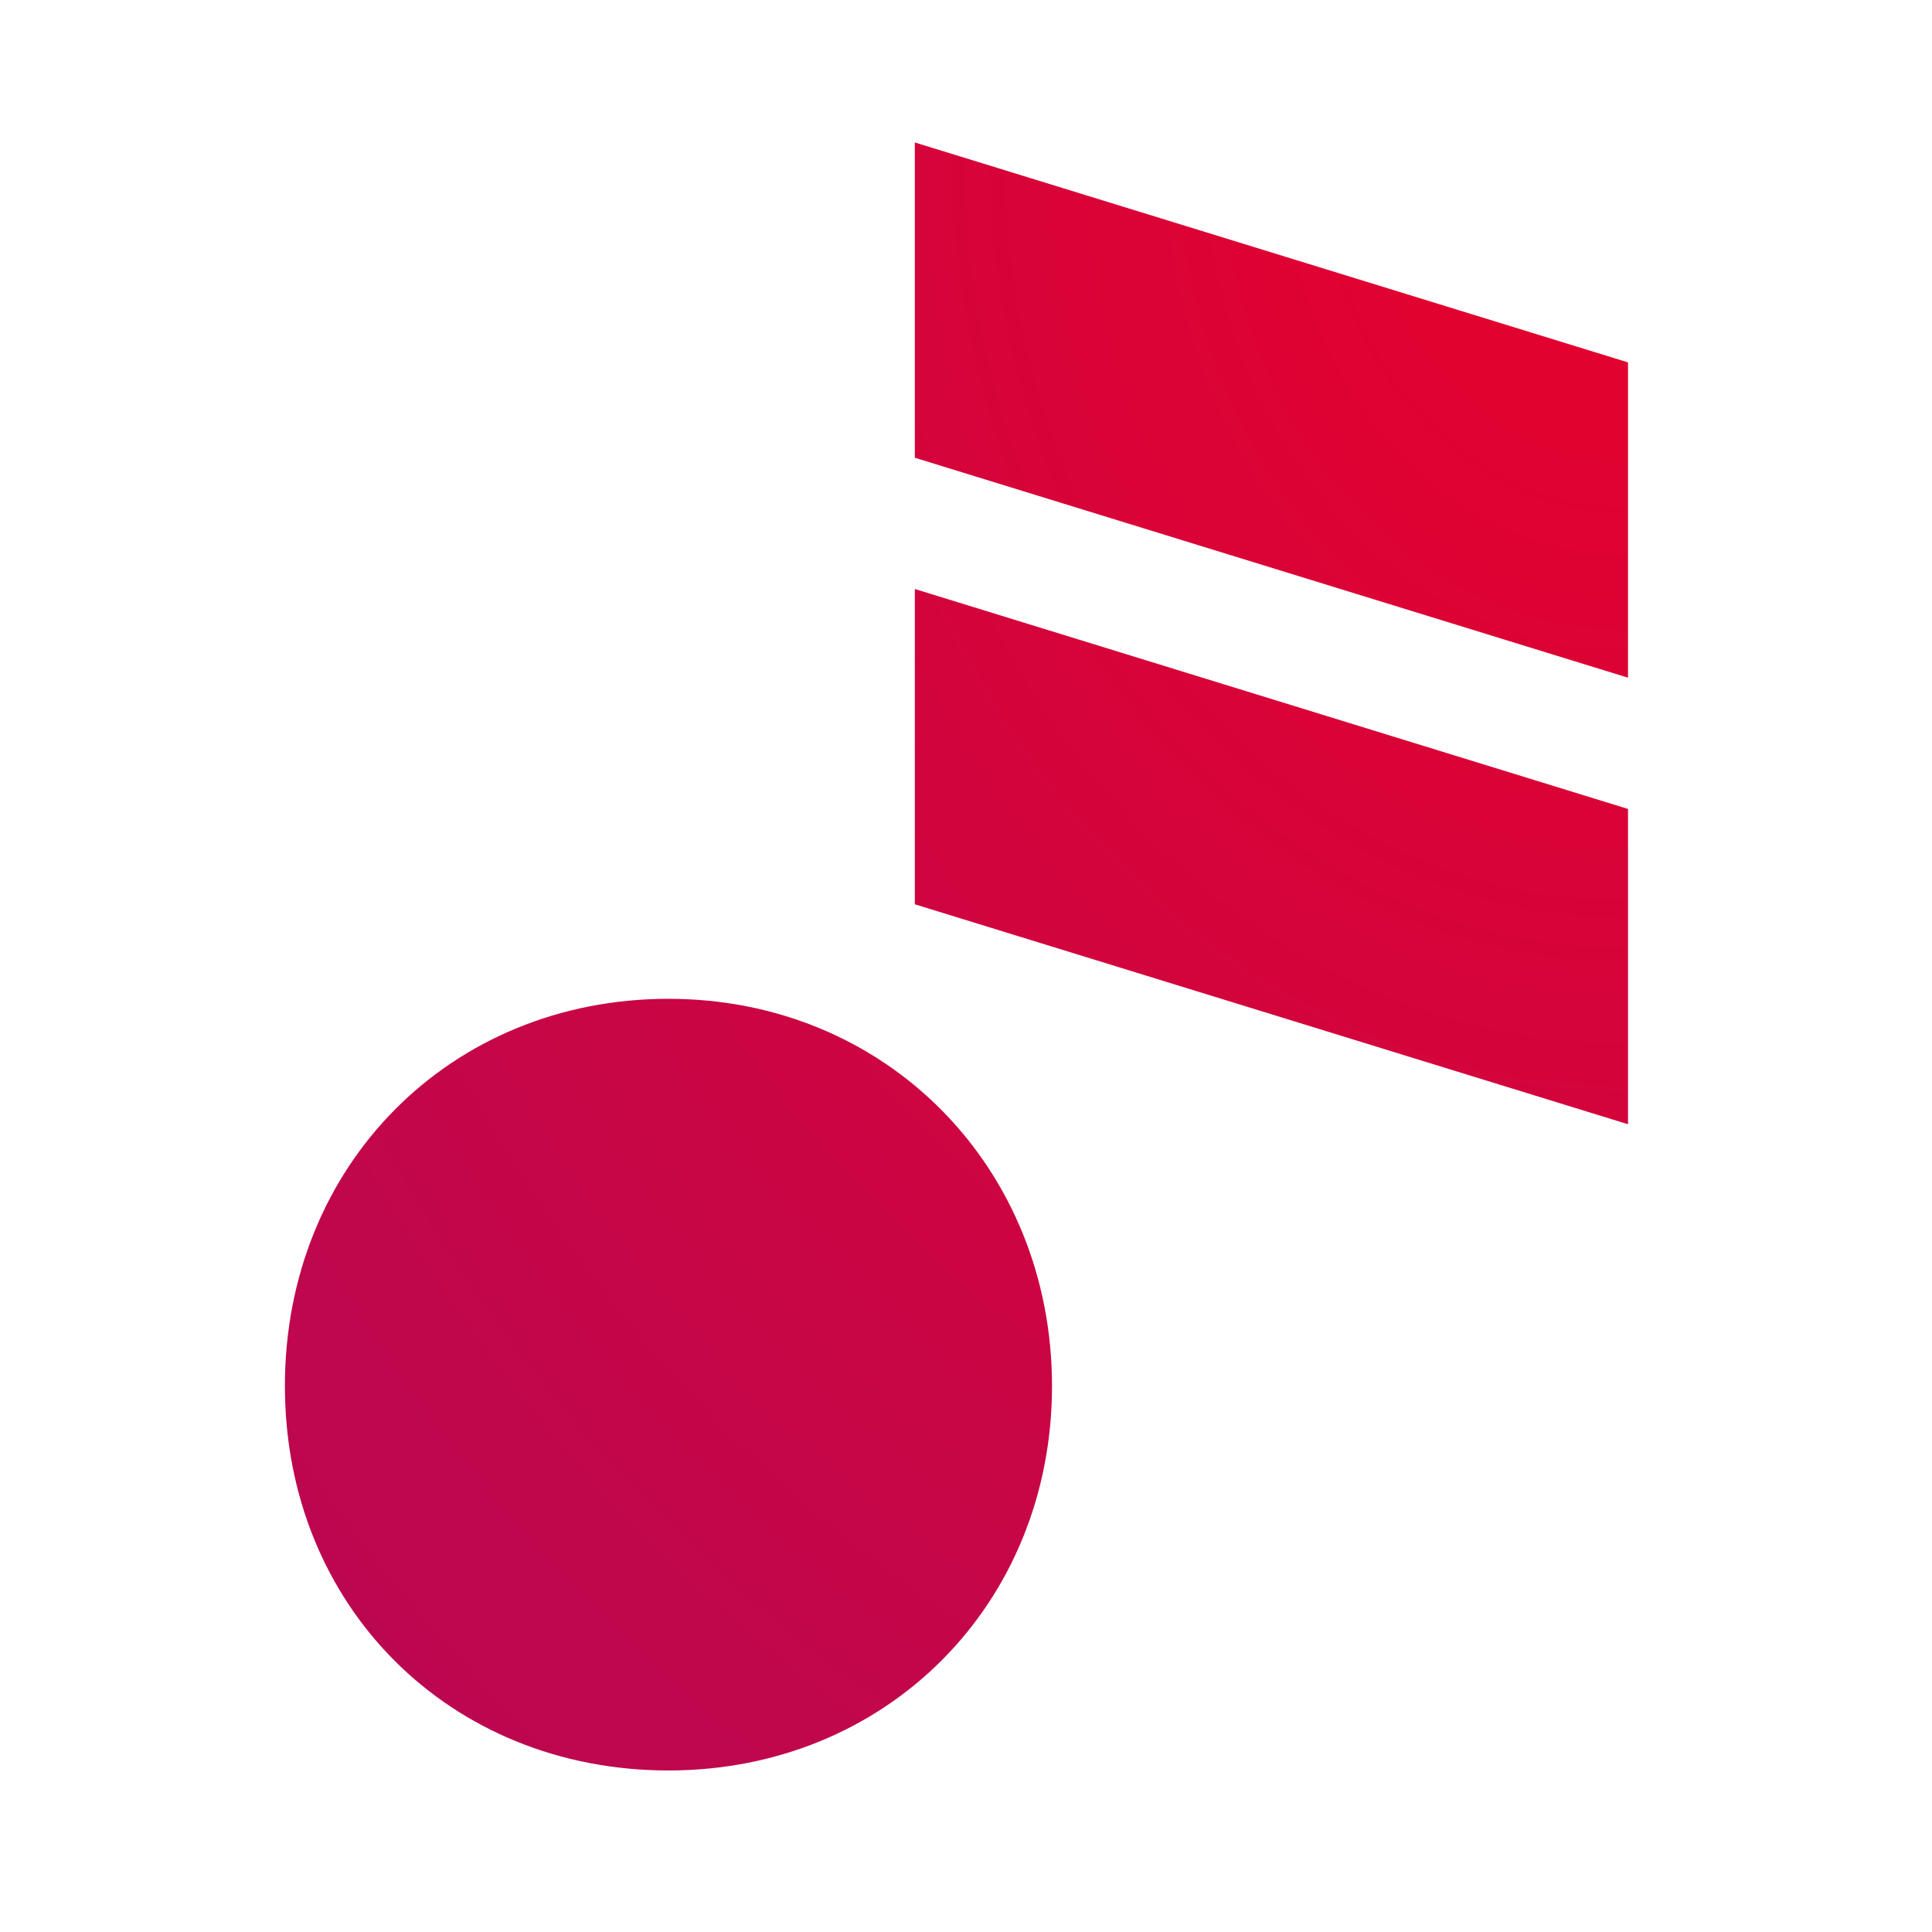 <svg width="99" height="99" viewBox="0 0 99 99" fill="none" xmlns="http://www.w3.org/2000/svg">
<path d="M53.907 71.019C53.906 59.857 45.447 51.181 34.254 51.181C23.065 51.181 14.599 59.72 14.599 71.019C14.599 82.319 23.06 90.723 34.254 90.723C45.448 90.722 53.907 82.182 53.907 71.019Z" fill="url(#paint0_radial_104_1723)"/>
<path d="M83.423 57.609V41.452L46.878 30.182V46.338L83.423 57.609Z" fill="url(#paint1_radial_104_1723)"/>
<path d="M83.423 34.727V18.57L46.878 7.3V23.456L83.423 34.727Z" fill="url(#paint2_radial_104_1723)"/>
<defs>
<radialGradient id="paint0_radial_104_1723" cx="0" cy="0" r="1" gradientTransform="matrix(-68.824 83.423 -68.824 -83.423 83.423 7.3)" gradientUnits="userSpaceOnUse">
<stop stop-color="#E7012B"/>
<stop offset="1" stop-color="#B80853"/>
</radialGradient>
<radialGradient id="paint1_radial_104_1723" cx="0" cy="0" r="1" gradientTransform="matrix(-68.824 83.423 -68.824 -83.423 83.423 7.3)" gradientUnits="userSpaceOnUse">
<stop stop-color="#E7012B"/>
<stop offset="1" stop-color="#B80853"/>
</radialGradient>
<radialGradient id="paint2_radial_104_1723" cx="0" cy="0" r="1" gradientTransform="matrix(-68.824 83.423 -68.824 -83.423 83.423 7.3)" gradientUnits="userSpaceOnUse">
<stop stop-color="#E7012B"/>
<stop offset="1" stop-color="#B80853"/>
</radialGradient>
</defs>
</svg>
